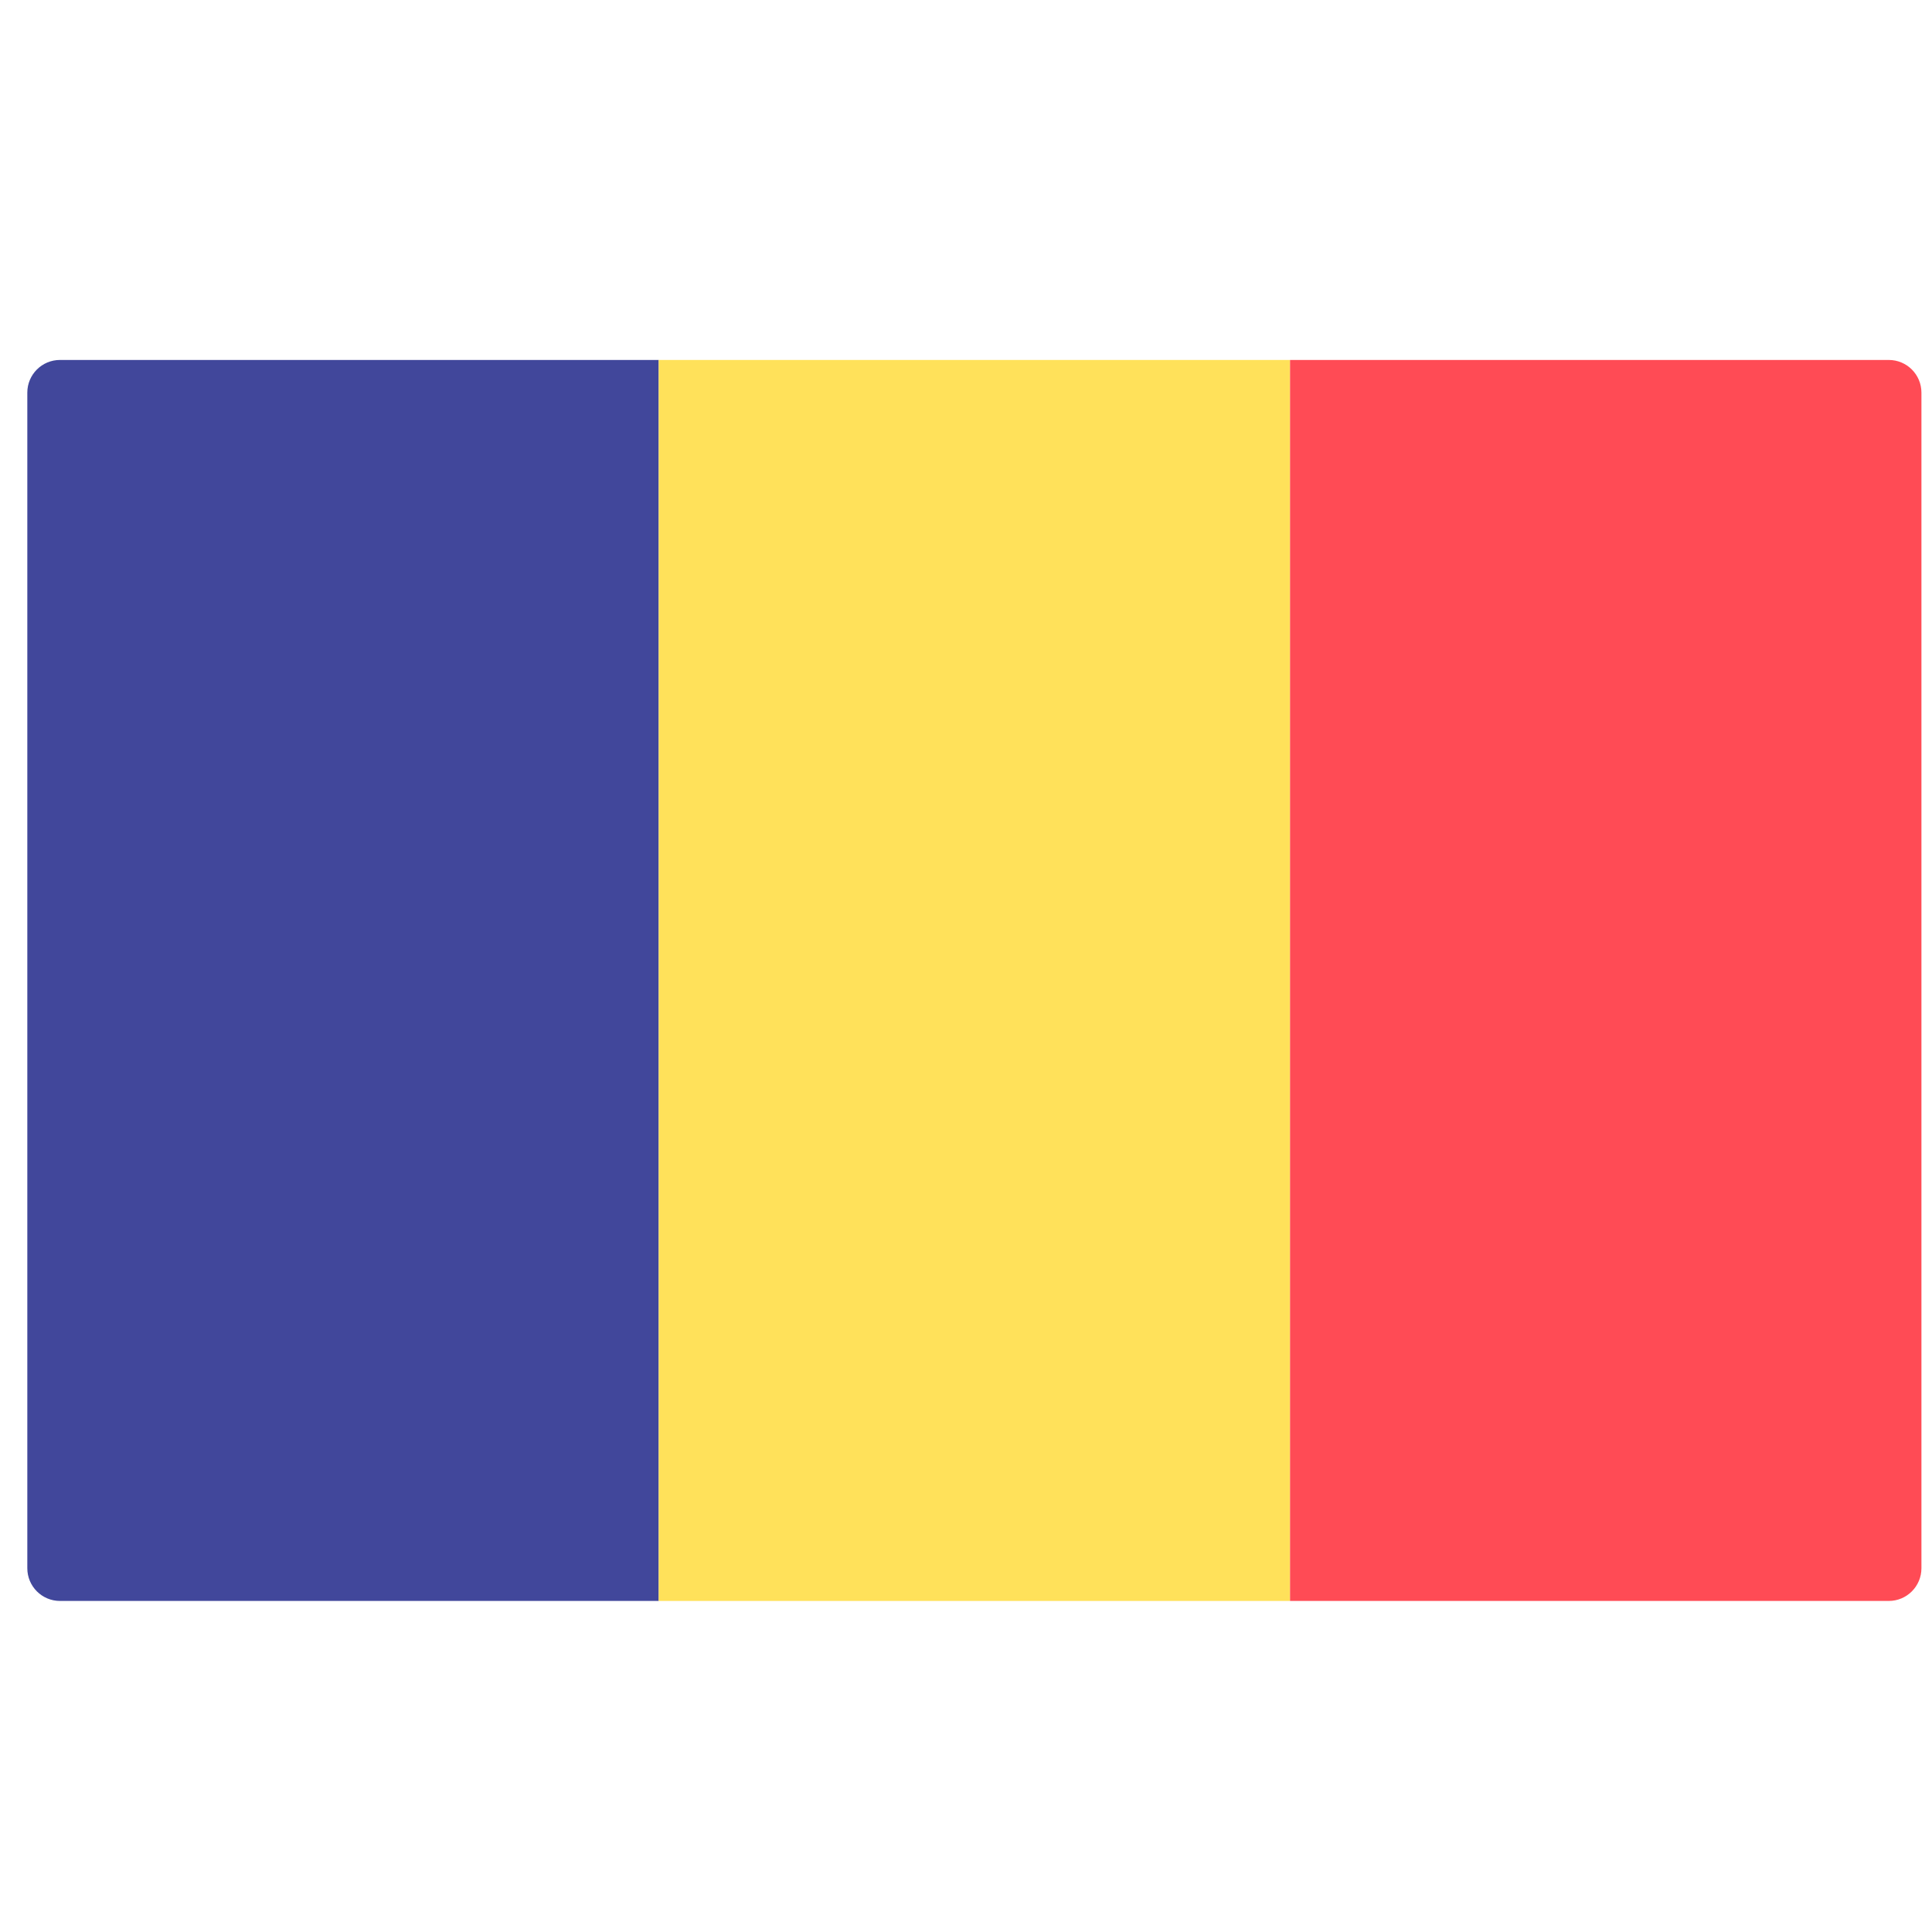 <svg width="51" height="51" viewBox="0 0 51 51" fill="none" xmlns="http://www.w3.org/2000/svg">
<g clip-path="url(#clip0_1931_15759)">
<path d="M17.388 42.261H1.583C1.107 42.261 0.721 41.874 0.721 41.398V10.364C0.721 9.888 1.107 9.502 1.583 9.502H17.388V42.261Z" fill="#41479B"/>
<path d="M34.055 9.502H17.388V42.261H34.055V9.502Z" fill="#FFE15A"/>
<path d="M49.859 42.261H34.054V9.502H49.859C50.335 9.502 50.721 9.888 50.721 10.364V41.398C50.721 41.874 50.335 42.261 49.859 42.261Z" fill="#FF4B55"/>
</g>
<defs>
<clipPath id="clip0_1931_15759">
<rect width="50" height="50" fill="white" transform="translate(0.721 0.881)"/>
</clipPath>
</defs>
</svg>

